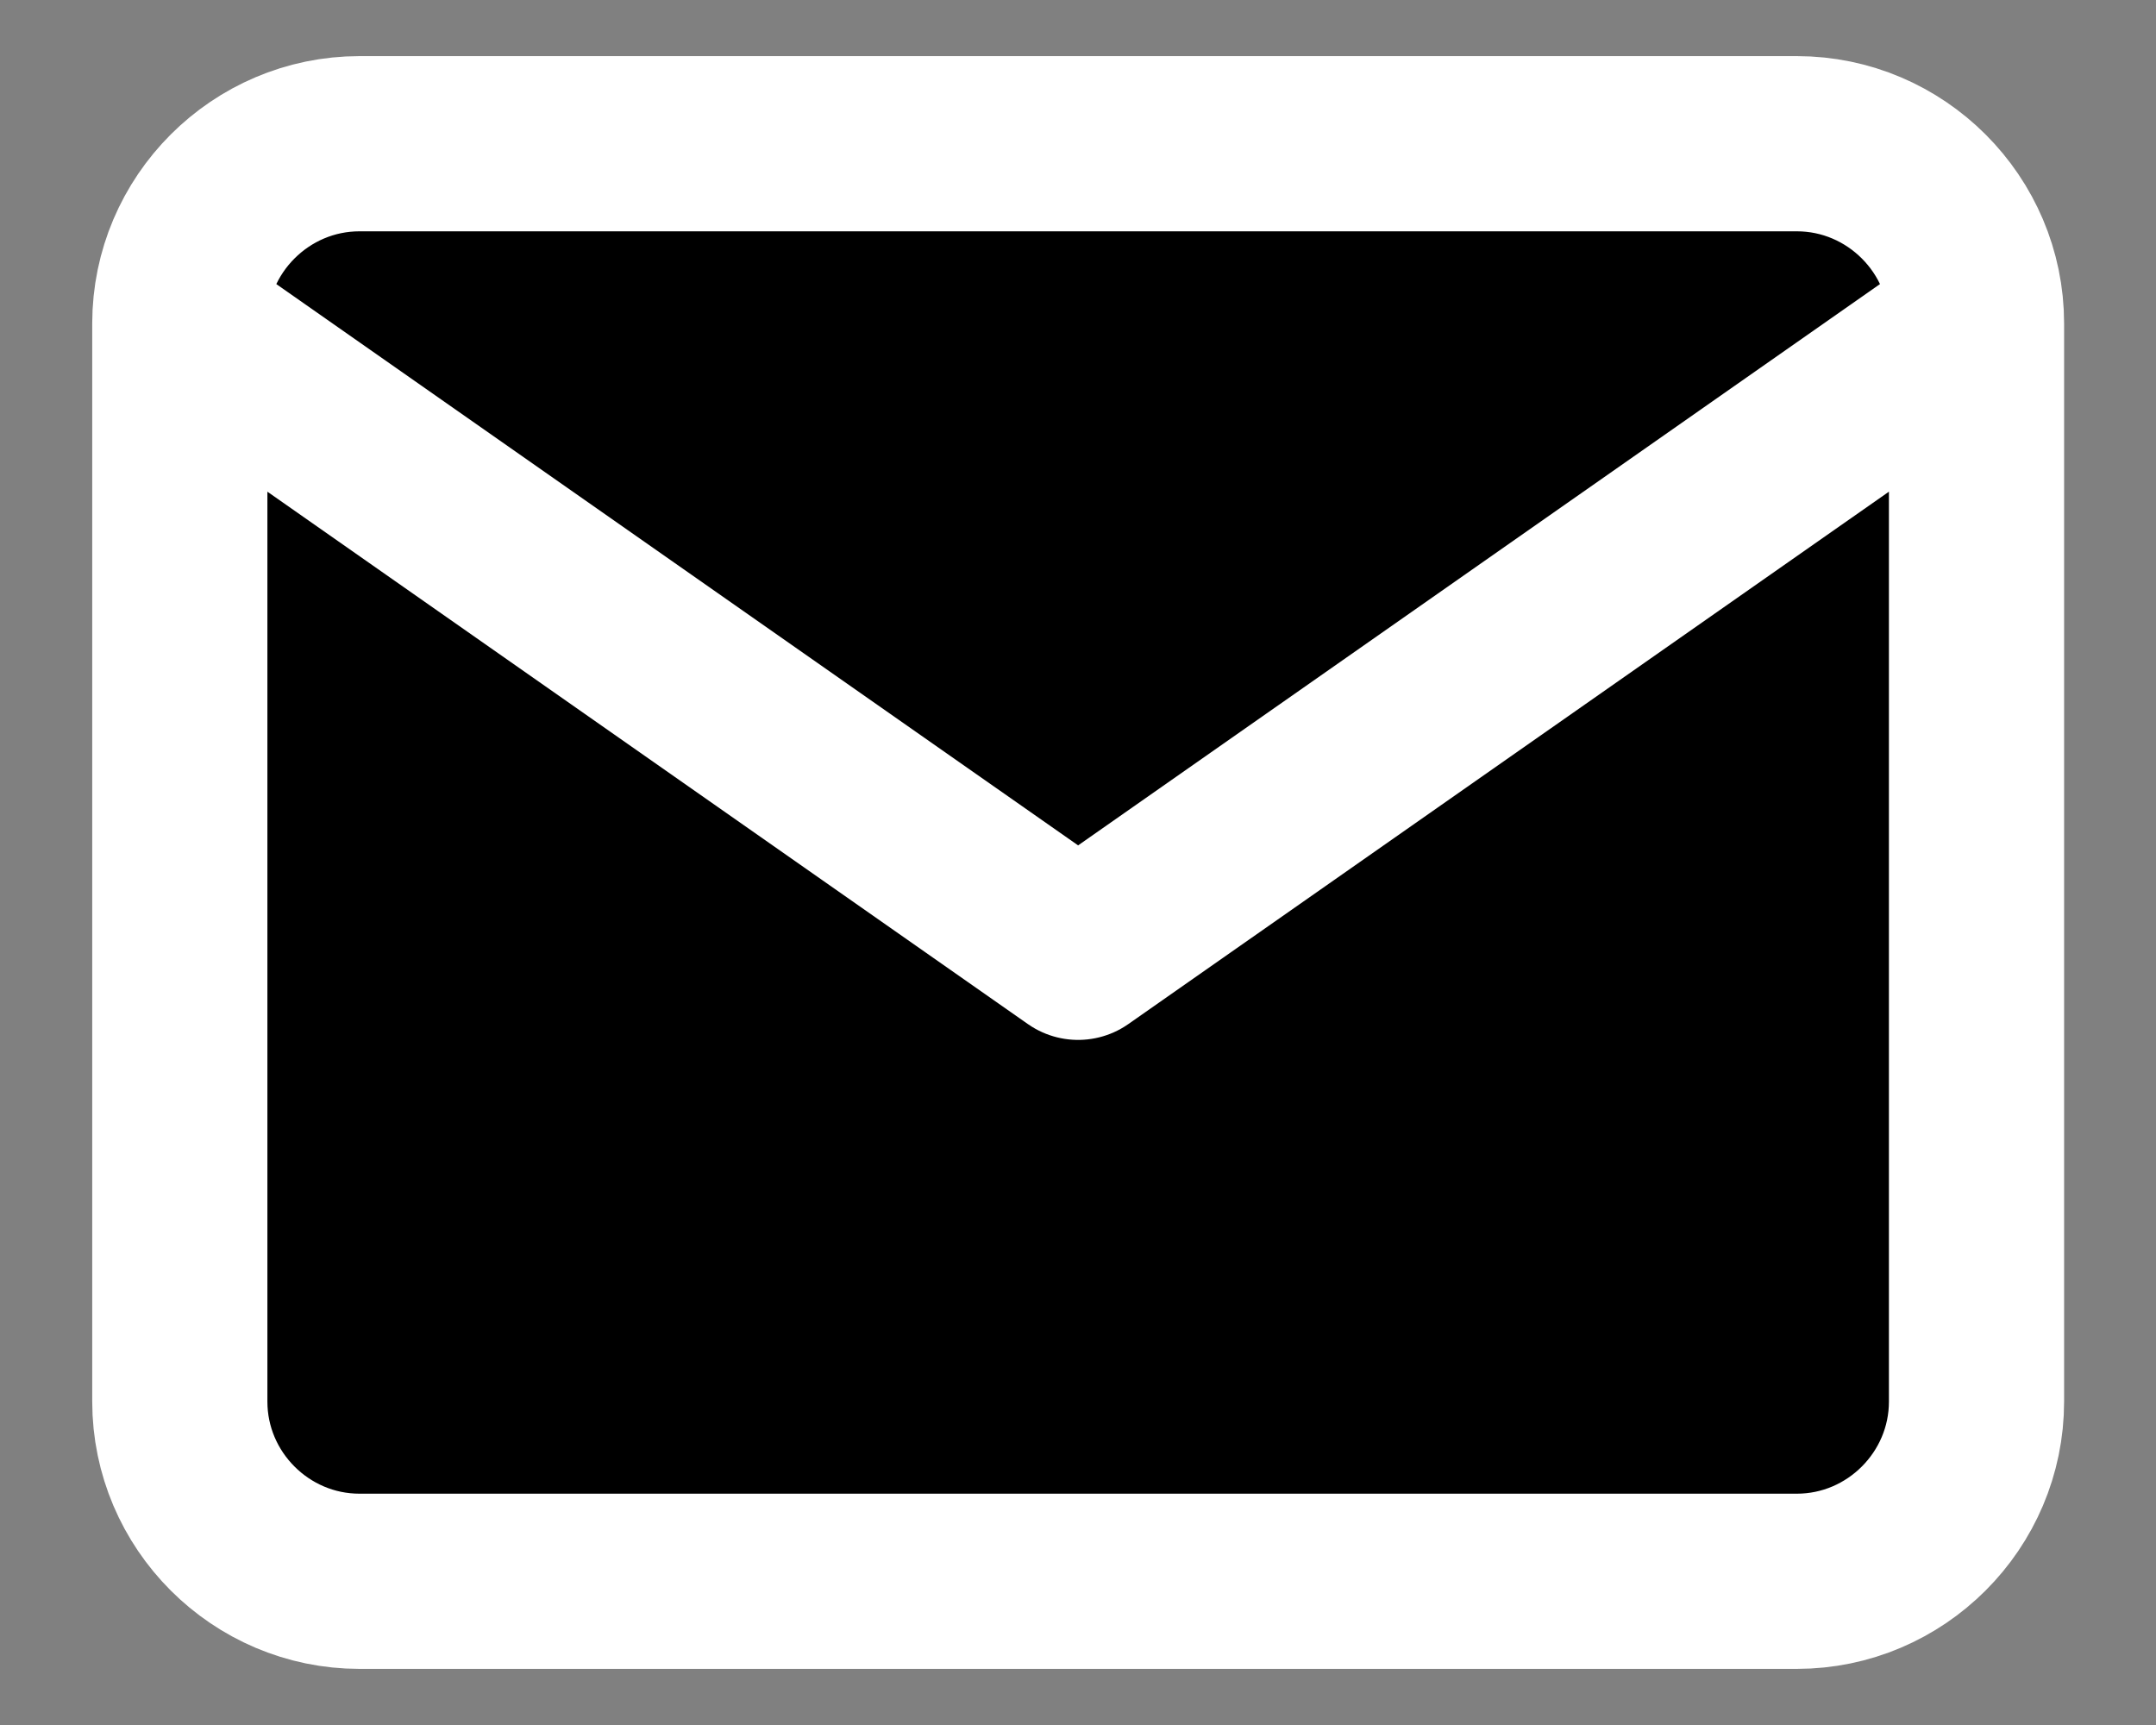 <?xml version="1.0" encoding="UTF-8"?>
<svg xmlns="http://www.w3.org/2000/svg" width="20" height="16" viewBox="0 0 20 16" fill="none">
  <rect x="0" y="0" width="20" height="16" fill="#808080" stroke="none"/>
  <path d="M3.335 1.333H16.668C17.585 1.333 18.335 2.083 18.335 3V13C18.335 13.917 17.585 14.667 16.668 14.667H3.335C2.418 14.667 1.668 13.917 1.668 13V3C1.668 2.083 2.418 1.333 3.335 1.333Z" fill="black"></path>
  <path d="M18.335 3C18.335 2.083 17.585 1.333 16.668 1.333H3.335C2.418 1.333 1.668 2.083 1.668 3M18.335 3V13C18.335 13.917 17.585 14.667 16.668 14.667H3.335C2.418 14.667 1.668 13.917 1.668 13V3M18.335 3L10.001 8.833L1.668 3" stroke="white" stroke-width="1.625" stroke-linecap="round" stroke-linejoin="round"></path>
</svg>
